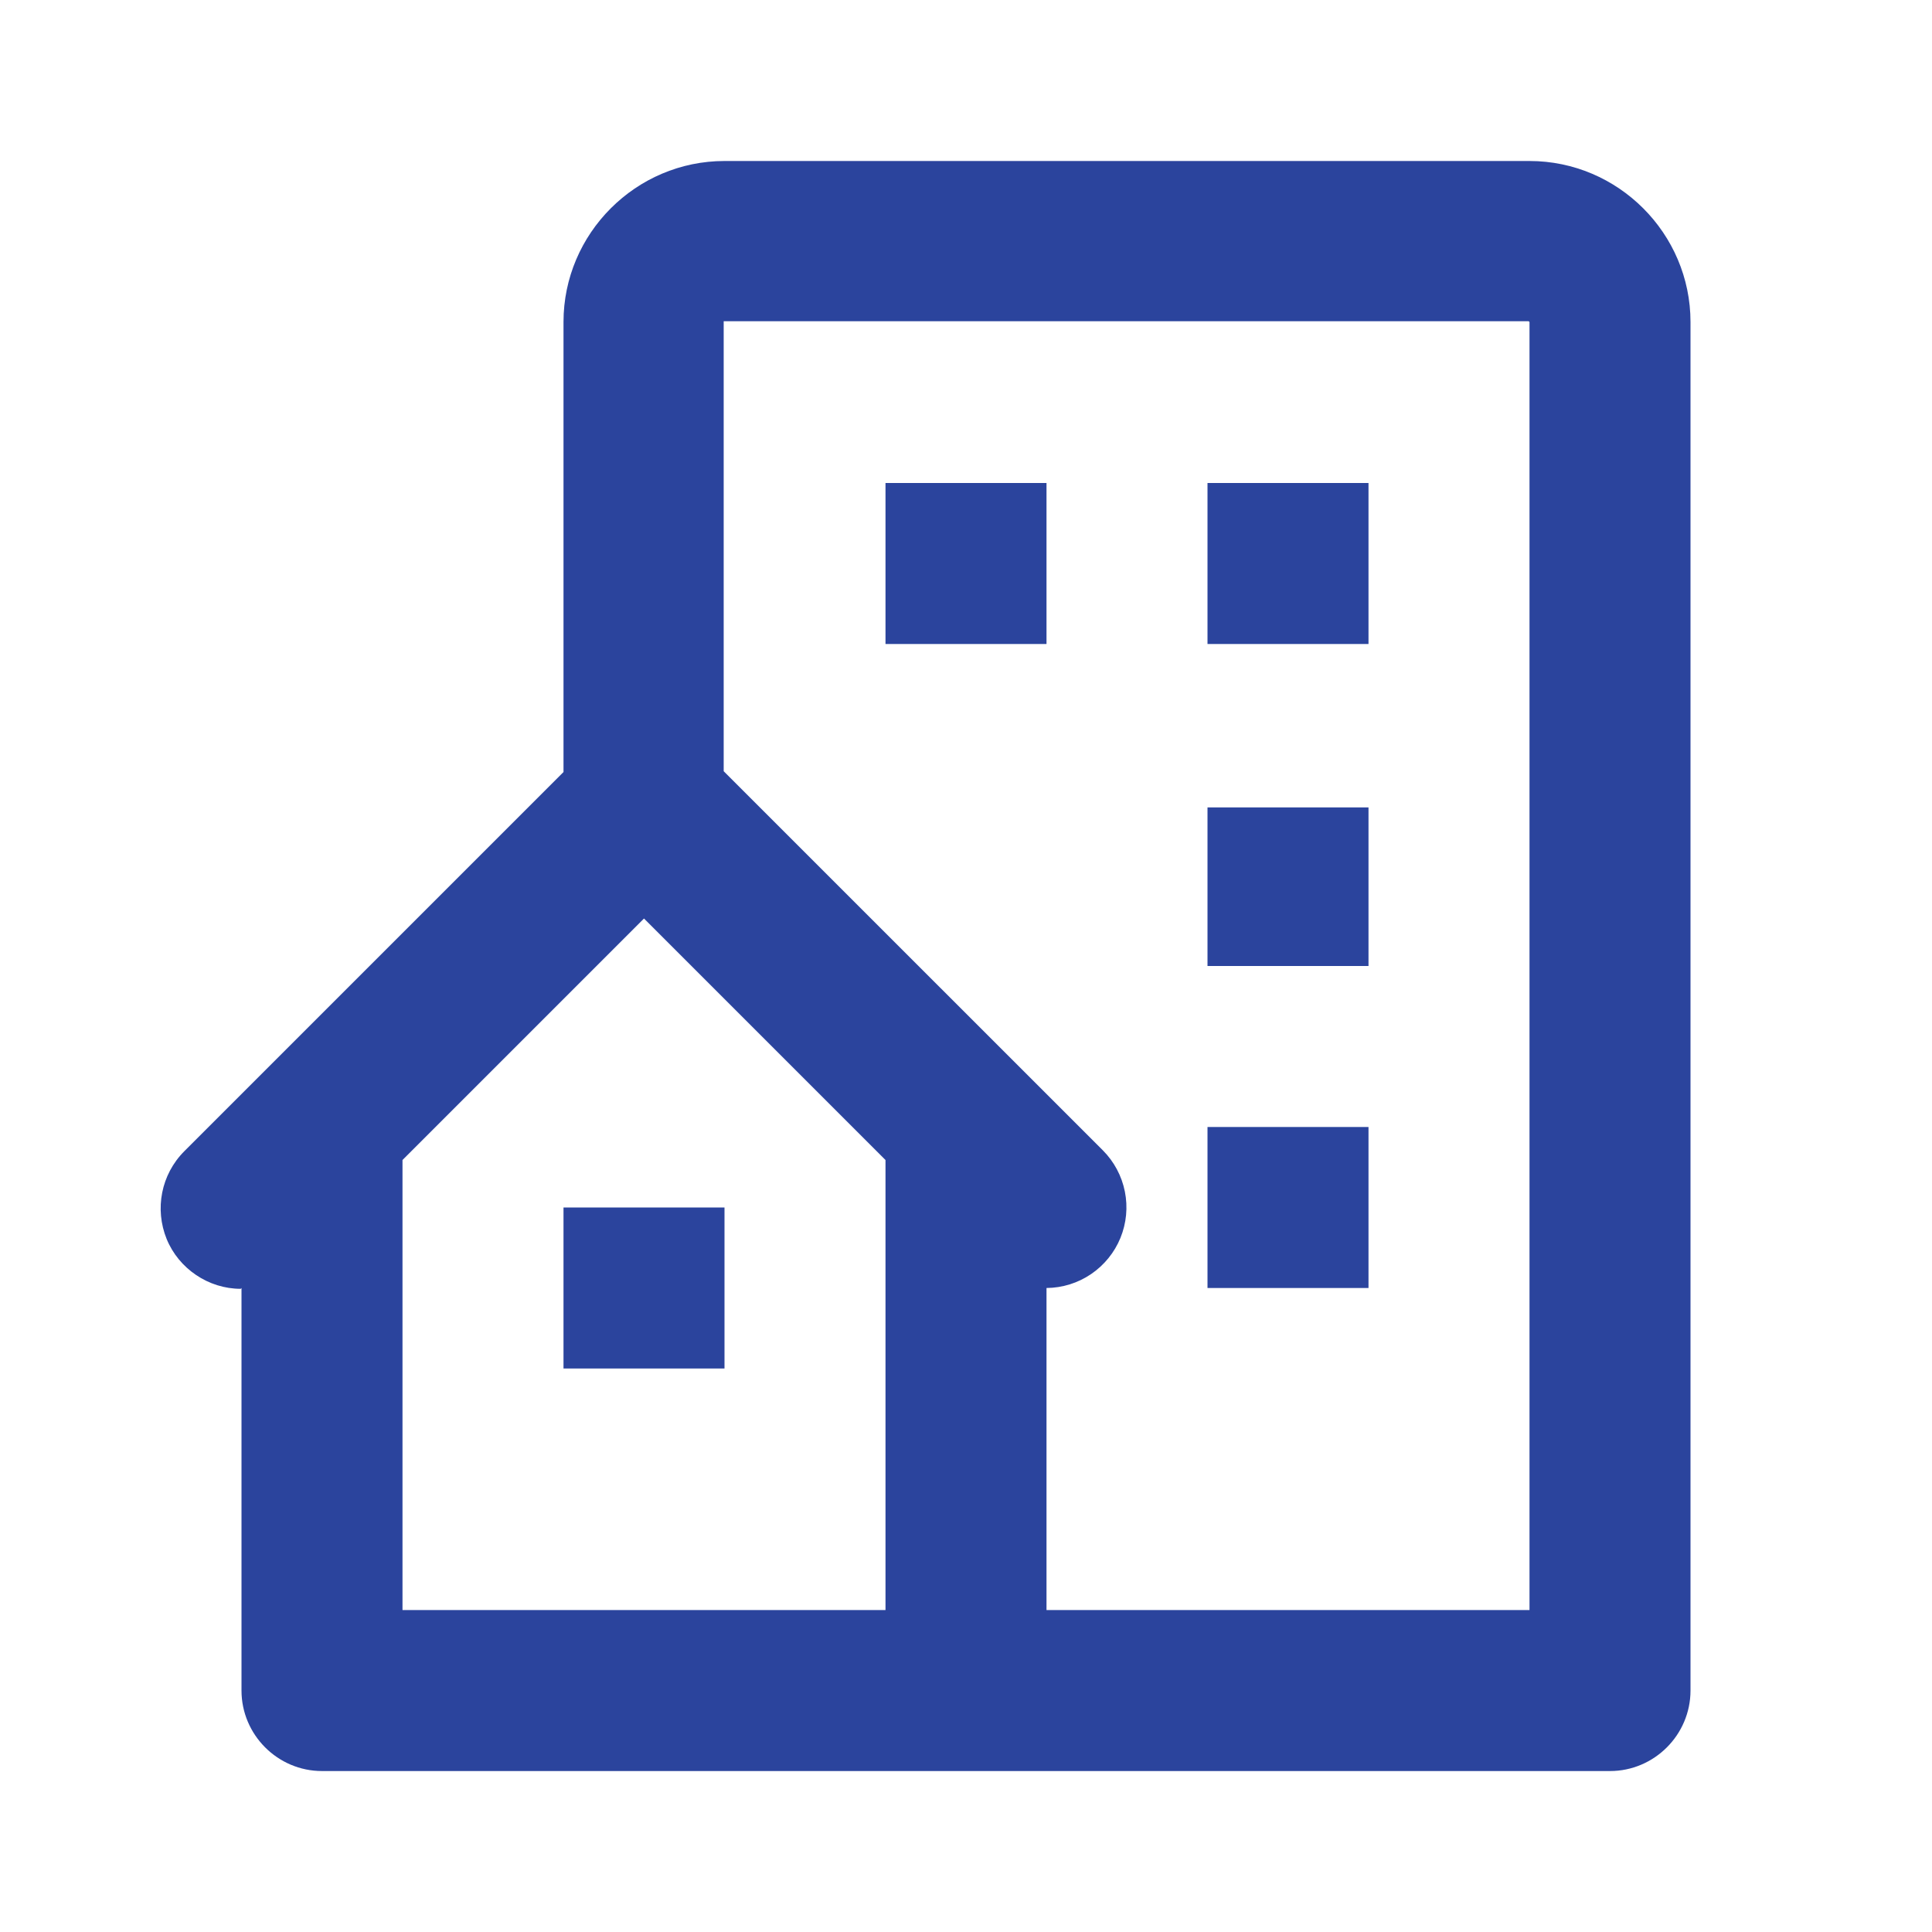 <svg width="45" height="45" viewBox="0 0 45 45" fill="none" xmlns="http://www.w3.org/2000/svg">
<path d="M20.625 11.25H24.375V15H20.625V11.25ZM28.125 11.25H31.875V15H28.125V11.25ZM28.125 18.806H31.875V22.5H28.125V18.806ZM28.125 26.25H31.875V30H28.125V26.25ZM13.125 28.125H16.875V31.875H13.125V28.125Z" fill="#2B449D"/>
<path d="M5.625 30V39.376C5.625 40.407 6.469 41.251 7.5 41.251H37.5C38.531 41.251 39.375 40.407 39.375 39.376V7.5C39.375 5.438 37.688 3.75 35.625 3.75H16.875C14.813 3.75 13.125 5.438 13.125 7.5V17.982L4.294 26.813C3.75 27.357 3.6 28.163 3.881 28.857C4.163 29.55 4.856 30.019 5.606 30.019L5.625 30ZM20.625 37.501H9.375V27.019L15 21.394L20.625 27.019V37.501ZM35.625 7.5V37.501H24.375V30C24.745 29.997 25.106 29.885 25.412 29.677C25.718 29.469 25.957 29.176 26.097 28.834C26.237 28.491 26.273 28.115 26.2 27.752C26.127 27.389 25.949 27.056 25.688 26.794L16.856 17.963V7.482H35.606L35.625 7.5Z" fill="#2B449D"/>
</svg>
